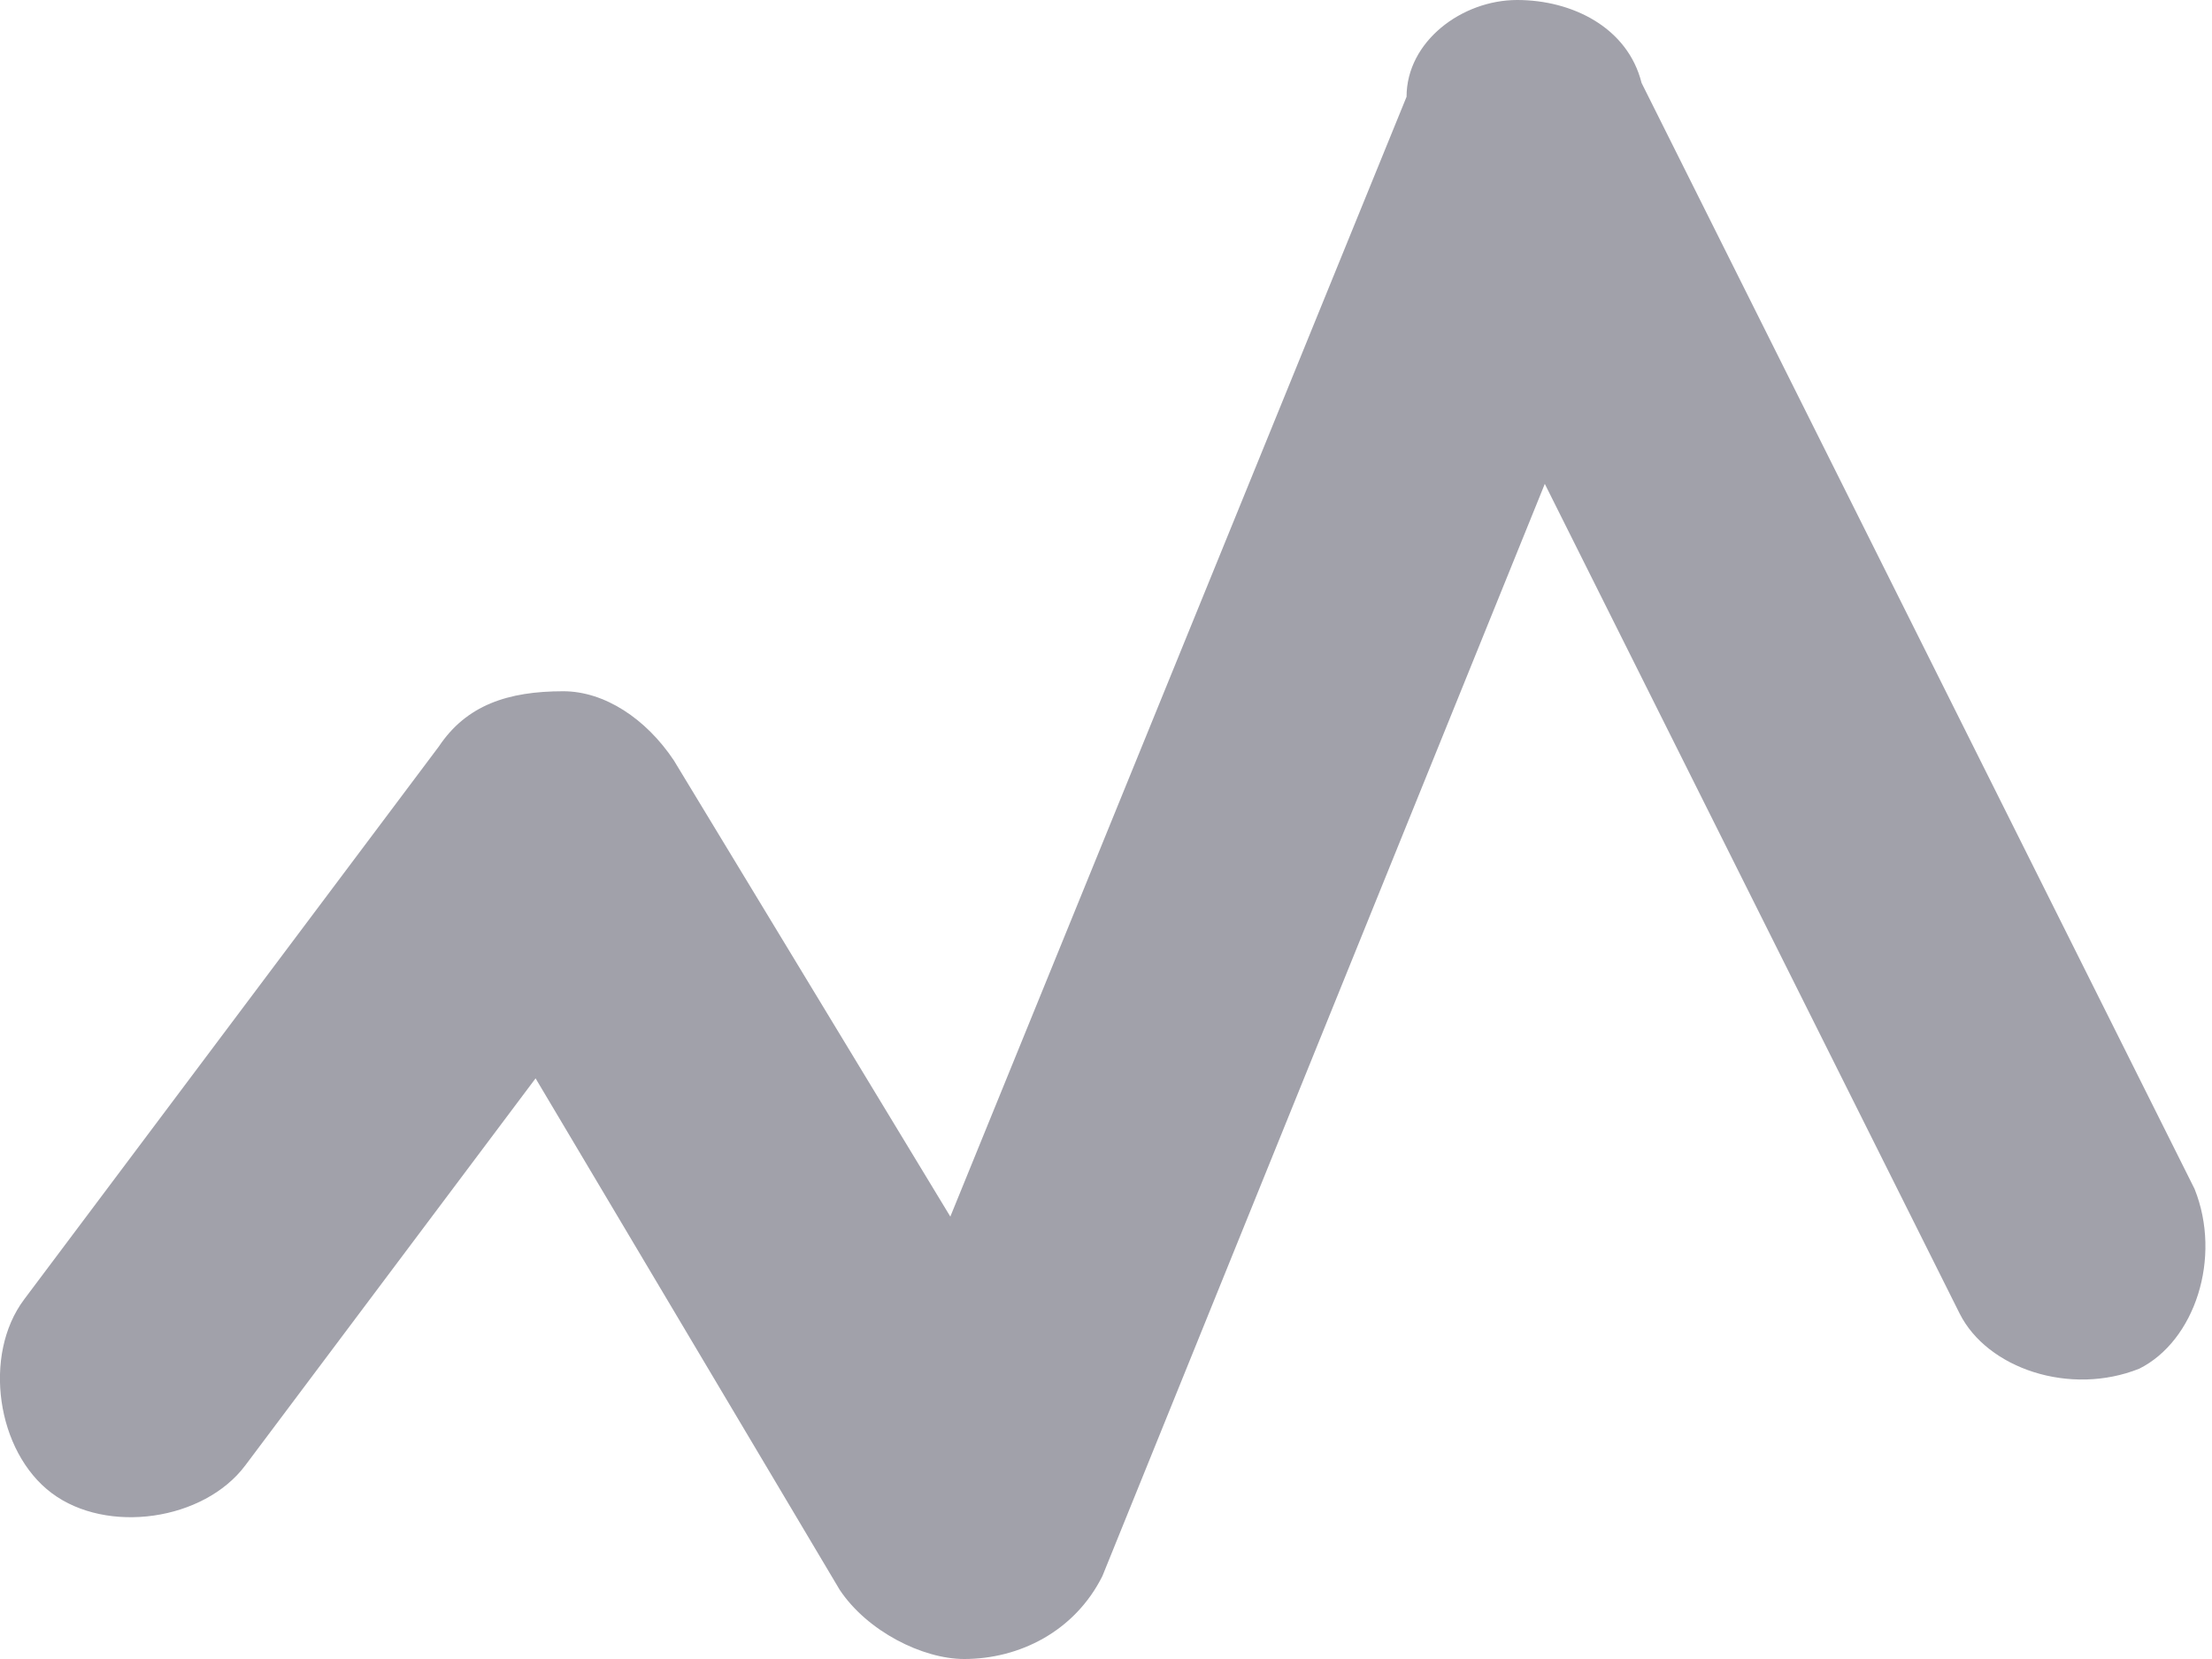 <svg width="16" height="12" viewBox="0 0 16 12" fill="none" xmlns="http://www.w3.org/2000/svg">
<path d="M6.974 12C6.674 12 6.274 11.8 6.074 11.5L3.874 7.8L1.774 10.6C1.474 11 0.774 11.1 0.374 10.8C-0.026 10.5 -0.126 9.8 0.174 9.4L3.174 5.4C3.374 5.1 3.674 5 4.074 5C4.374 5 4.674 5.2 4.874 5.5L6.874 8.8L10.174 0.7C10.174 0.3 10.574 0 10.974 0C11.374 0 11.774 0.2 11.874 0.6L15.874 8.6C16.074 9.1 15.874 9.7 15.474 9.9C14.974 10.1 14.374 9.9 14.174 9.5L11.174 3.5L7.974 11.4C7.774 11.8 7.374 12 6.974 12Z" fill="#A1A1AA"/>
</svg>
